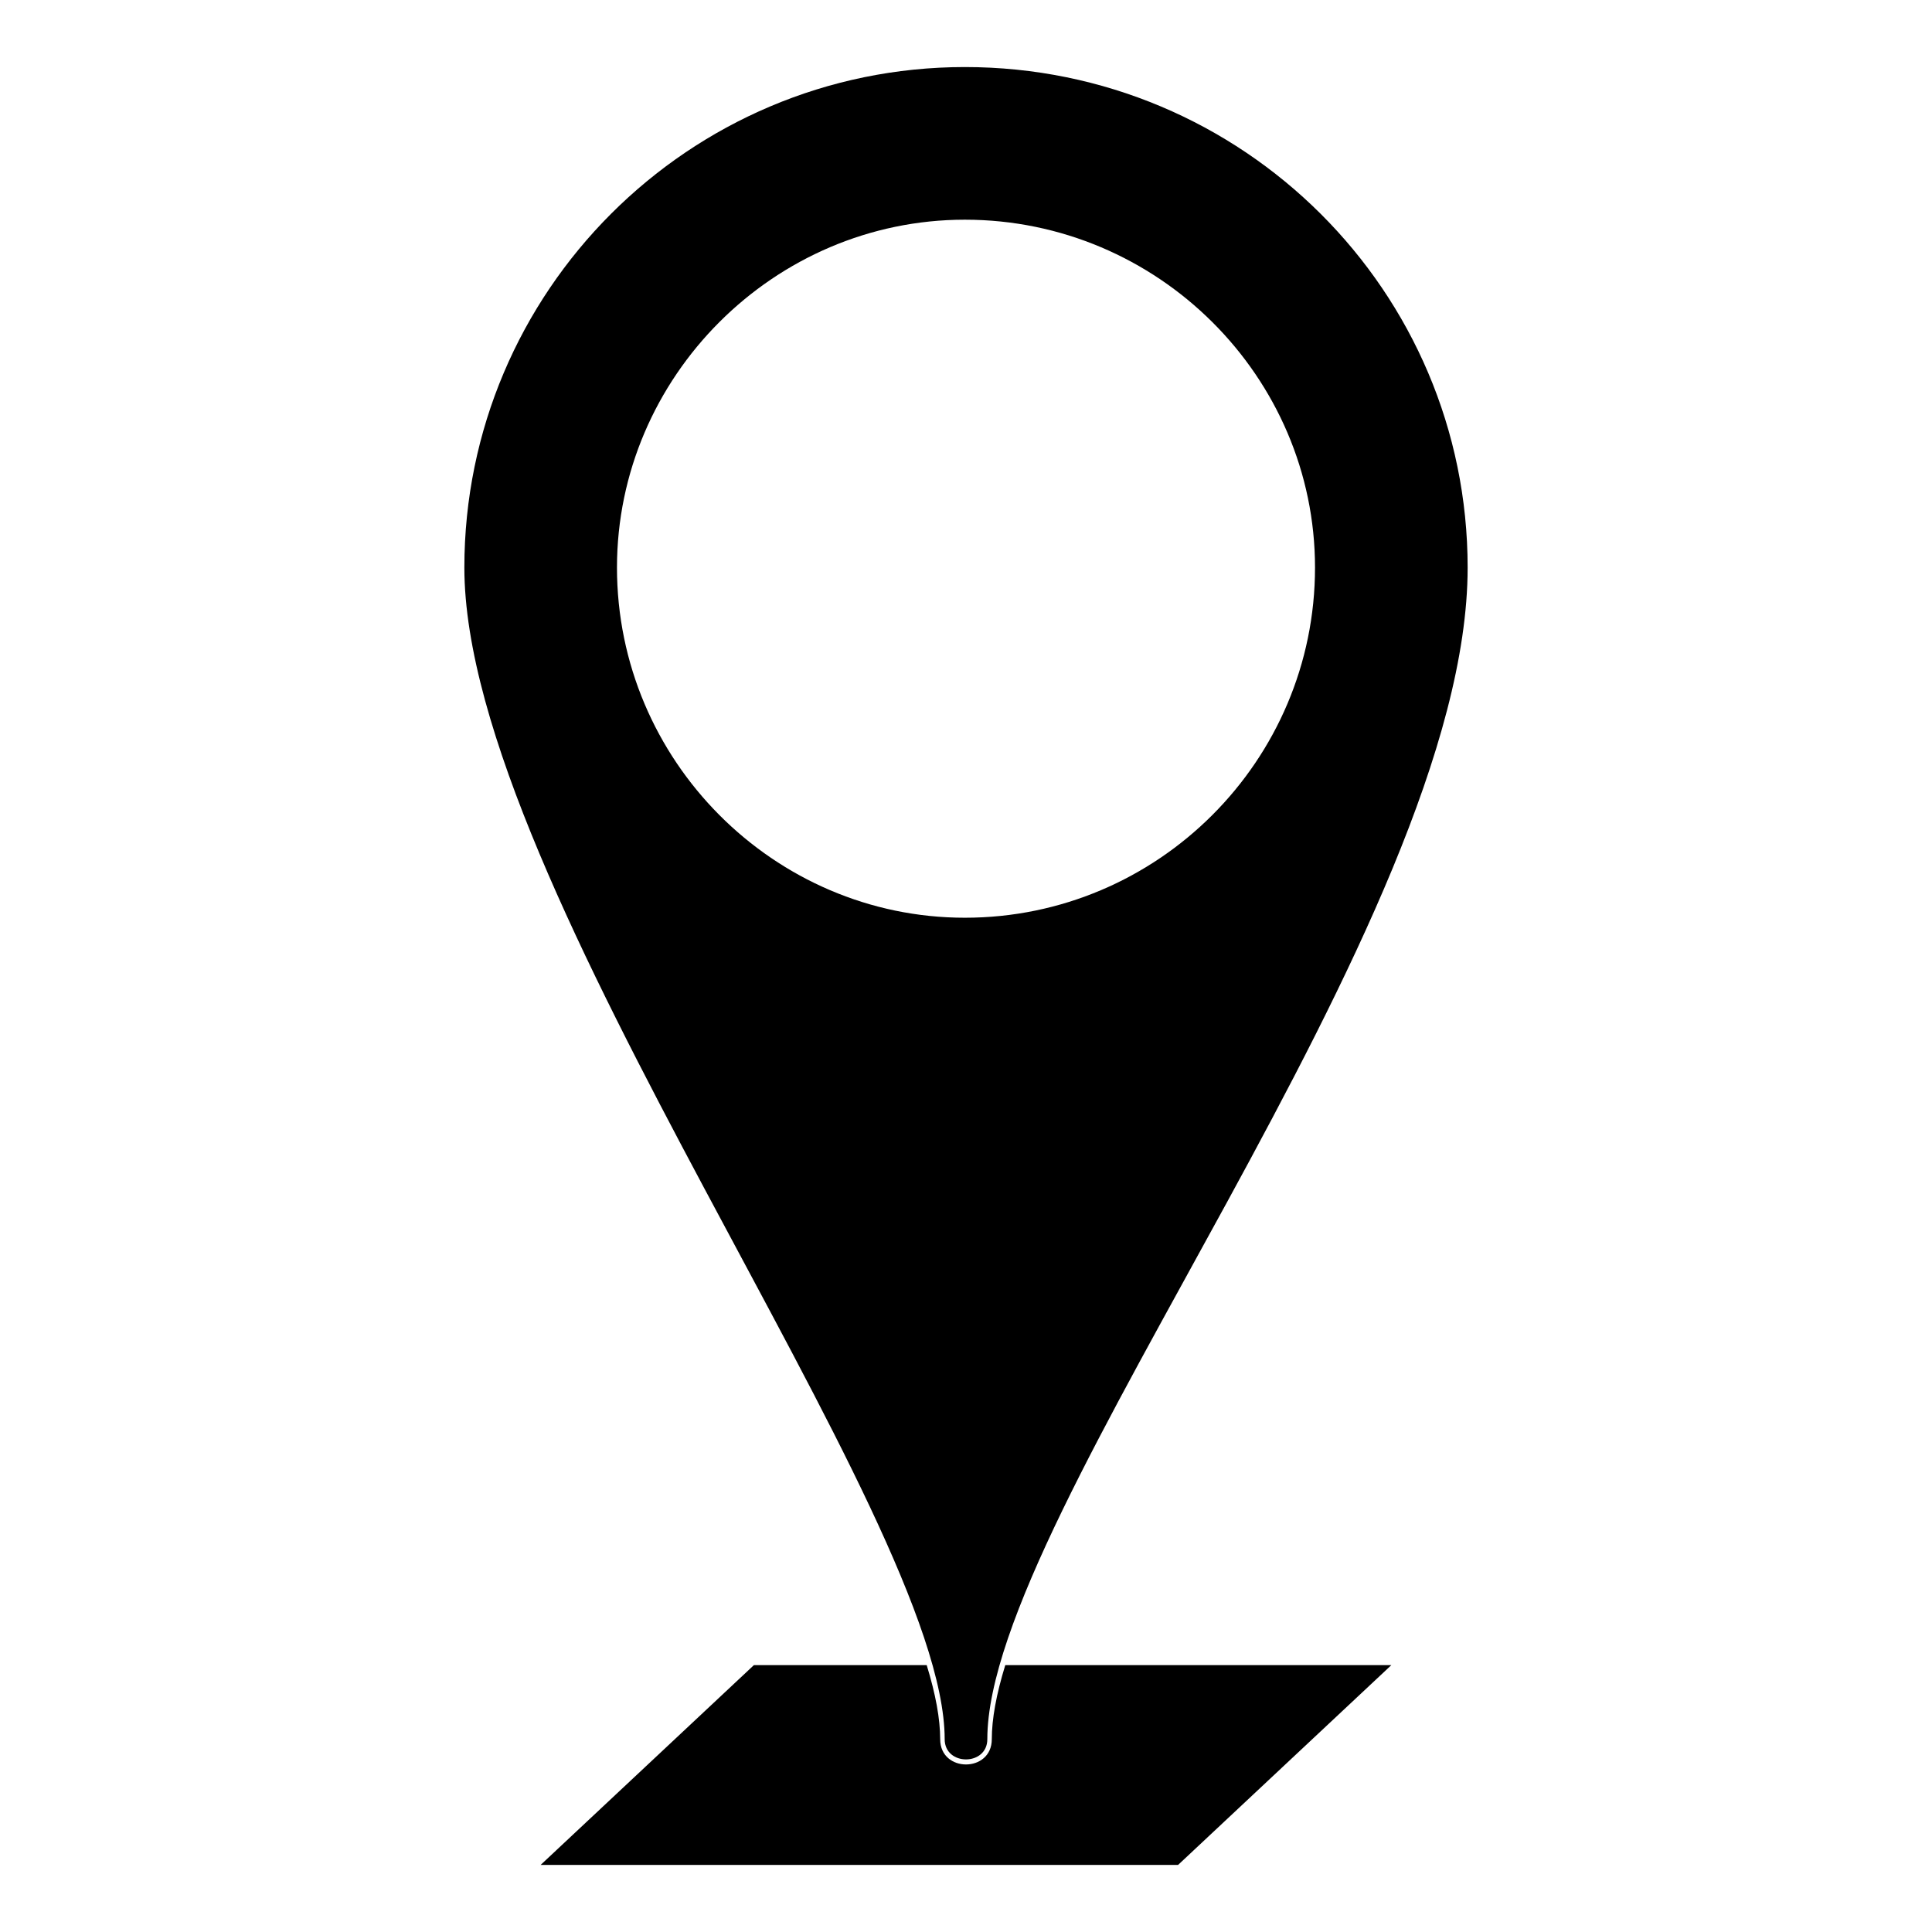 <?xml version="1.0" encoding="UTF-8"?>
<!-- The Best Svg Icon site in the world: iconSvg.co, Visit us! https://iconsvg.co -->
<svg fill="#000000" width="800px" height="800px" version="1.1" viewBox="144 144 512 512" xmlns="http://www.w3.org/2000/svg">
 <path d="m399.7 161.77c73.758 0 133.24 59.48 133.24 132.64 0 93.98-127.29 250.42-127.29 310.5 0 7.137-11.301 7.137-11.301 0 0-59.48-127.29-226.03-127.29-310.5 0-73.164 59.48-132.64 132.64-132.64zm-55.914 423.51h45.801c2.379 7.734 3.57 14.277 3.57 19.629 0 8.922 13.68 8.922 13.68 0 0-5.352 1.191-11.895 3.57-19.629h102.31l-56.508 52.938h-168.93zm55.914-383.06c51.152 0 92.793 41.637 92.793 92.195 0 51.152-41.637 92.793-92.793 92.793-50.559 0-92.195-41.637-92.195-92.793 0-50.559 41.637-92.195 92.195-92.195z" fill-rule="evenodd"/>
</svg>